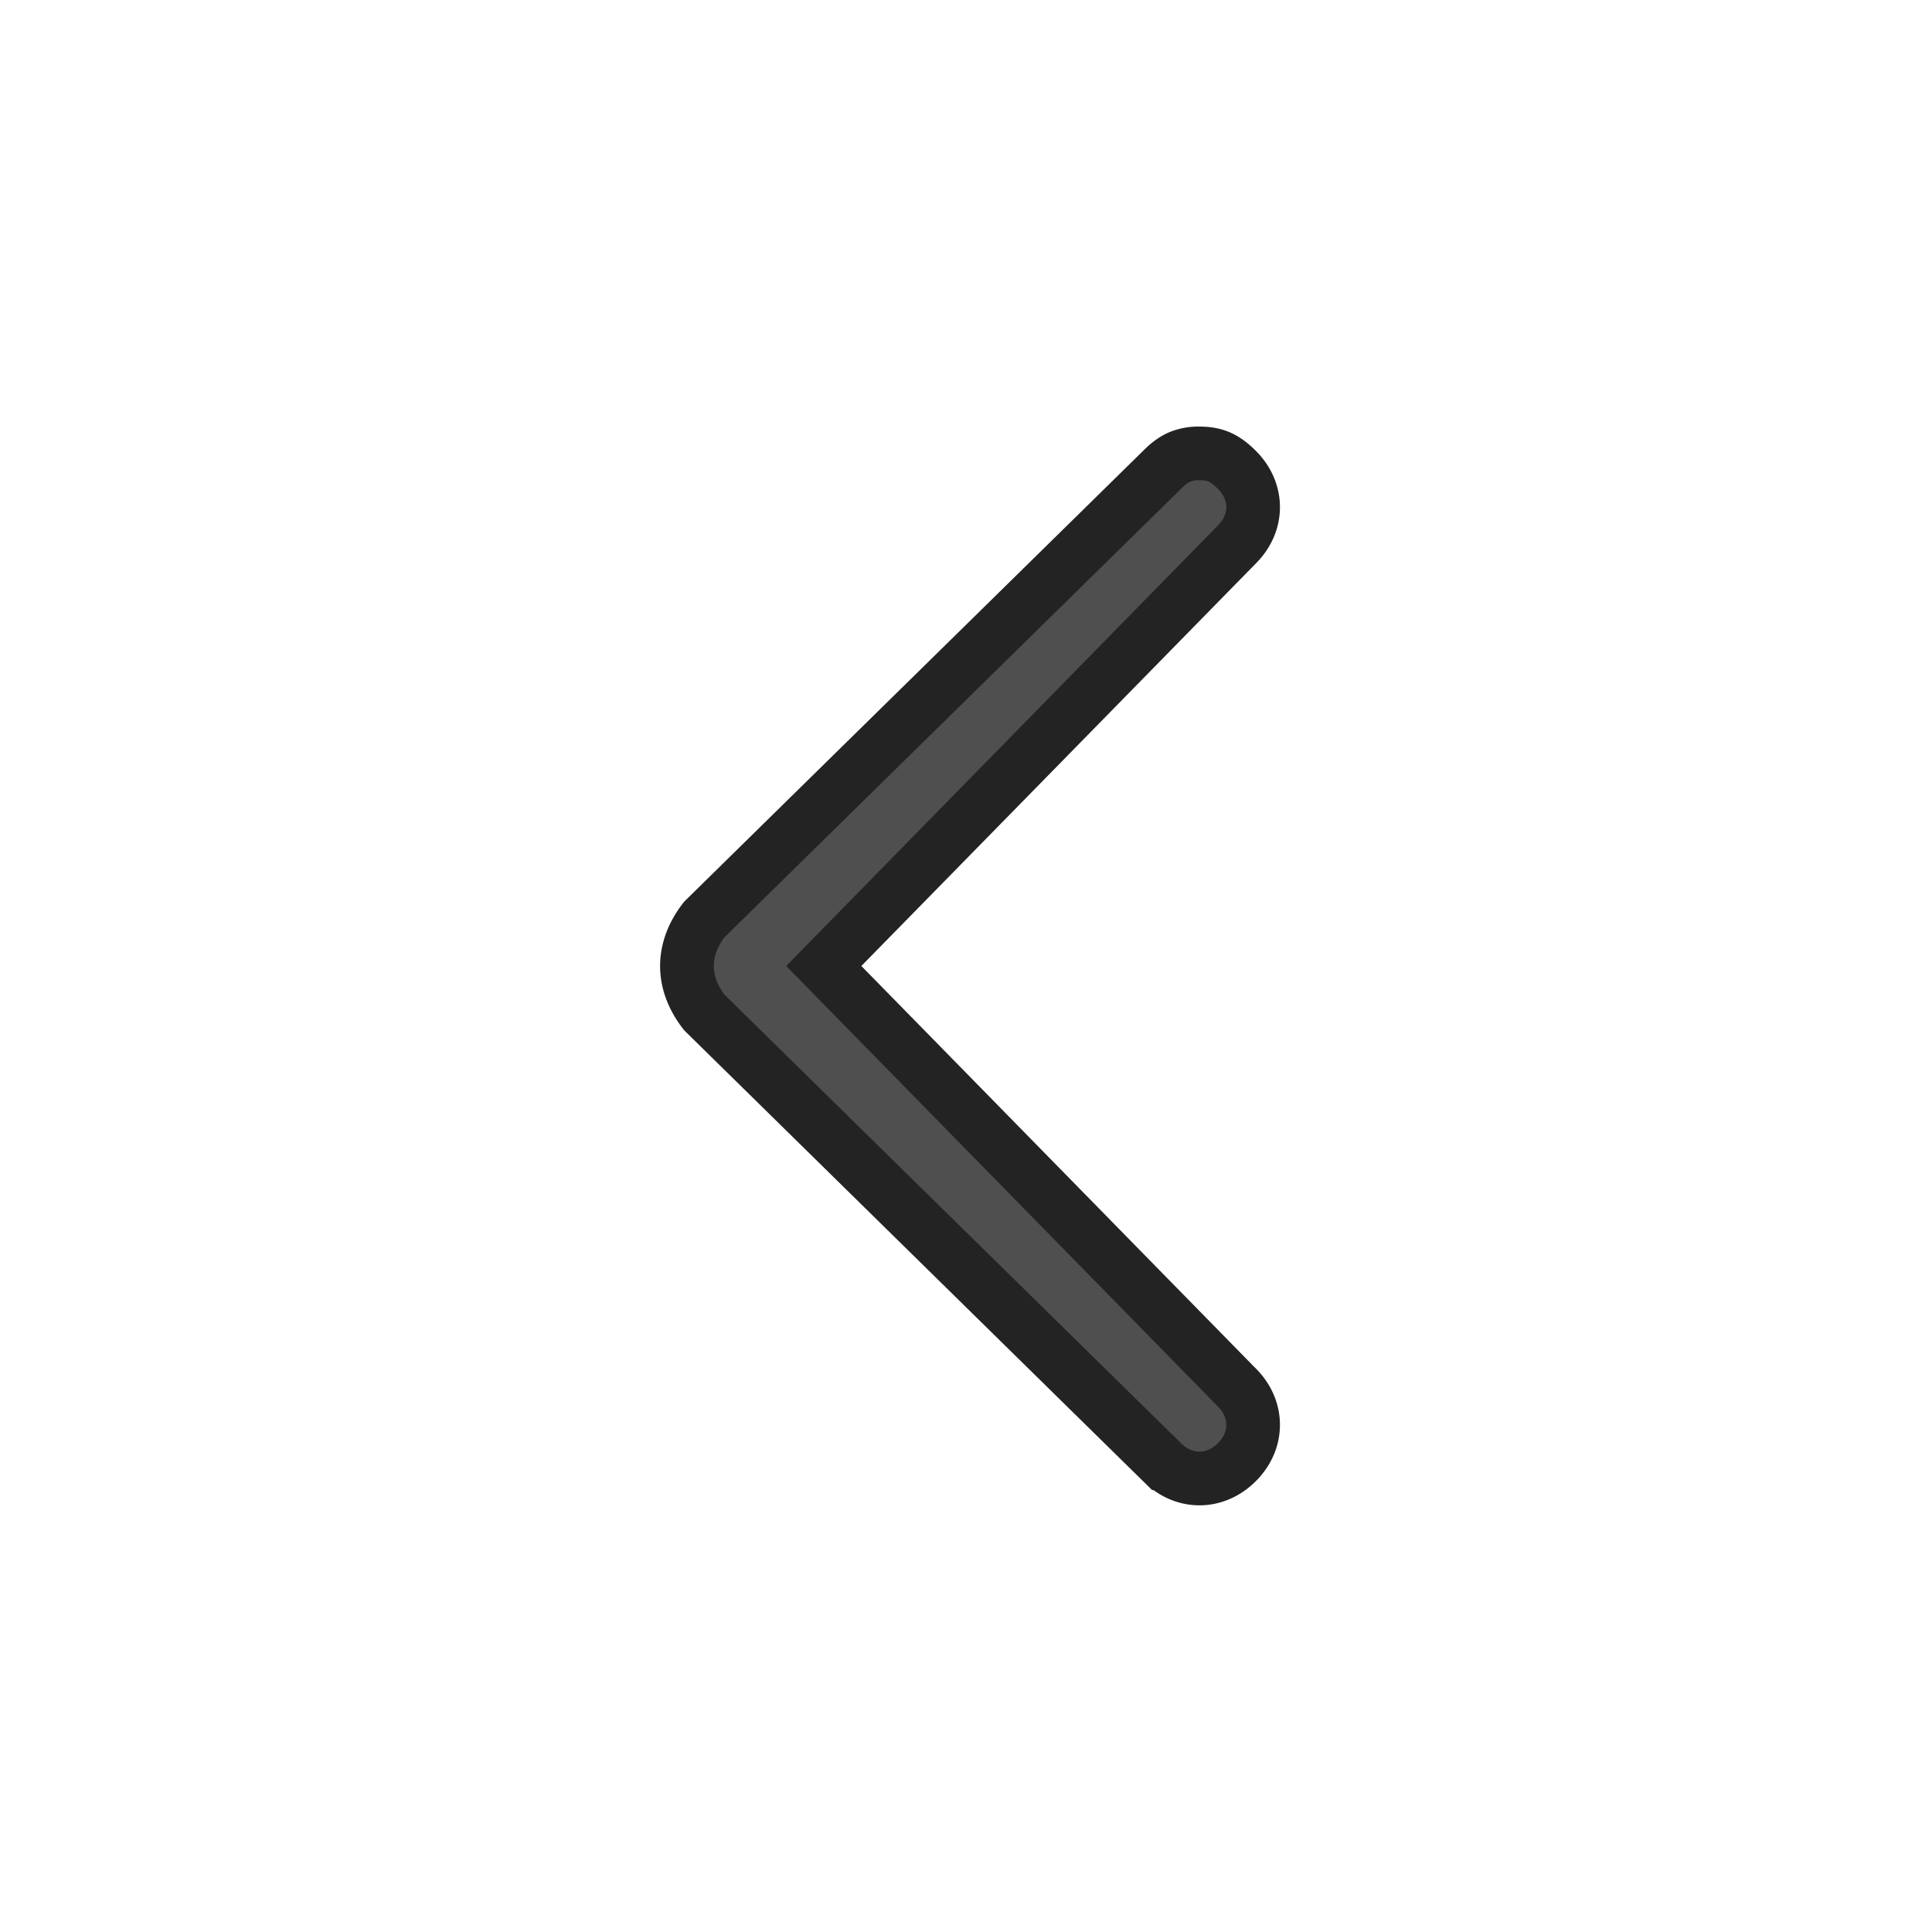 <svg width="36" height="36" viewBox="0 0 36 36" fill="none" xmlns="http://www.w3.org/2000/svg">
    <path d="m21.65 27.243-8.527-8.378c-.225-.29-.323-.586-.323-.865s.098-.576.323-.866l8.528-8.377.003-.003c.12-.121.22-.191.318-.235a.902.902 0 0 1 .378-.07c.167 0 .283.028.378.07.097.044.198.114.319.235.404.404.404.988 0 1.392l-.004.004-7.35 7.5-.343.35.343.35 7.35 7.5.004.003c.404.405.404.989 0 1.393-.405.405-.989.405-1.393 0l-.003-.003z" fill="#504F4F" stroke="#232323"/>
</svg>

